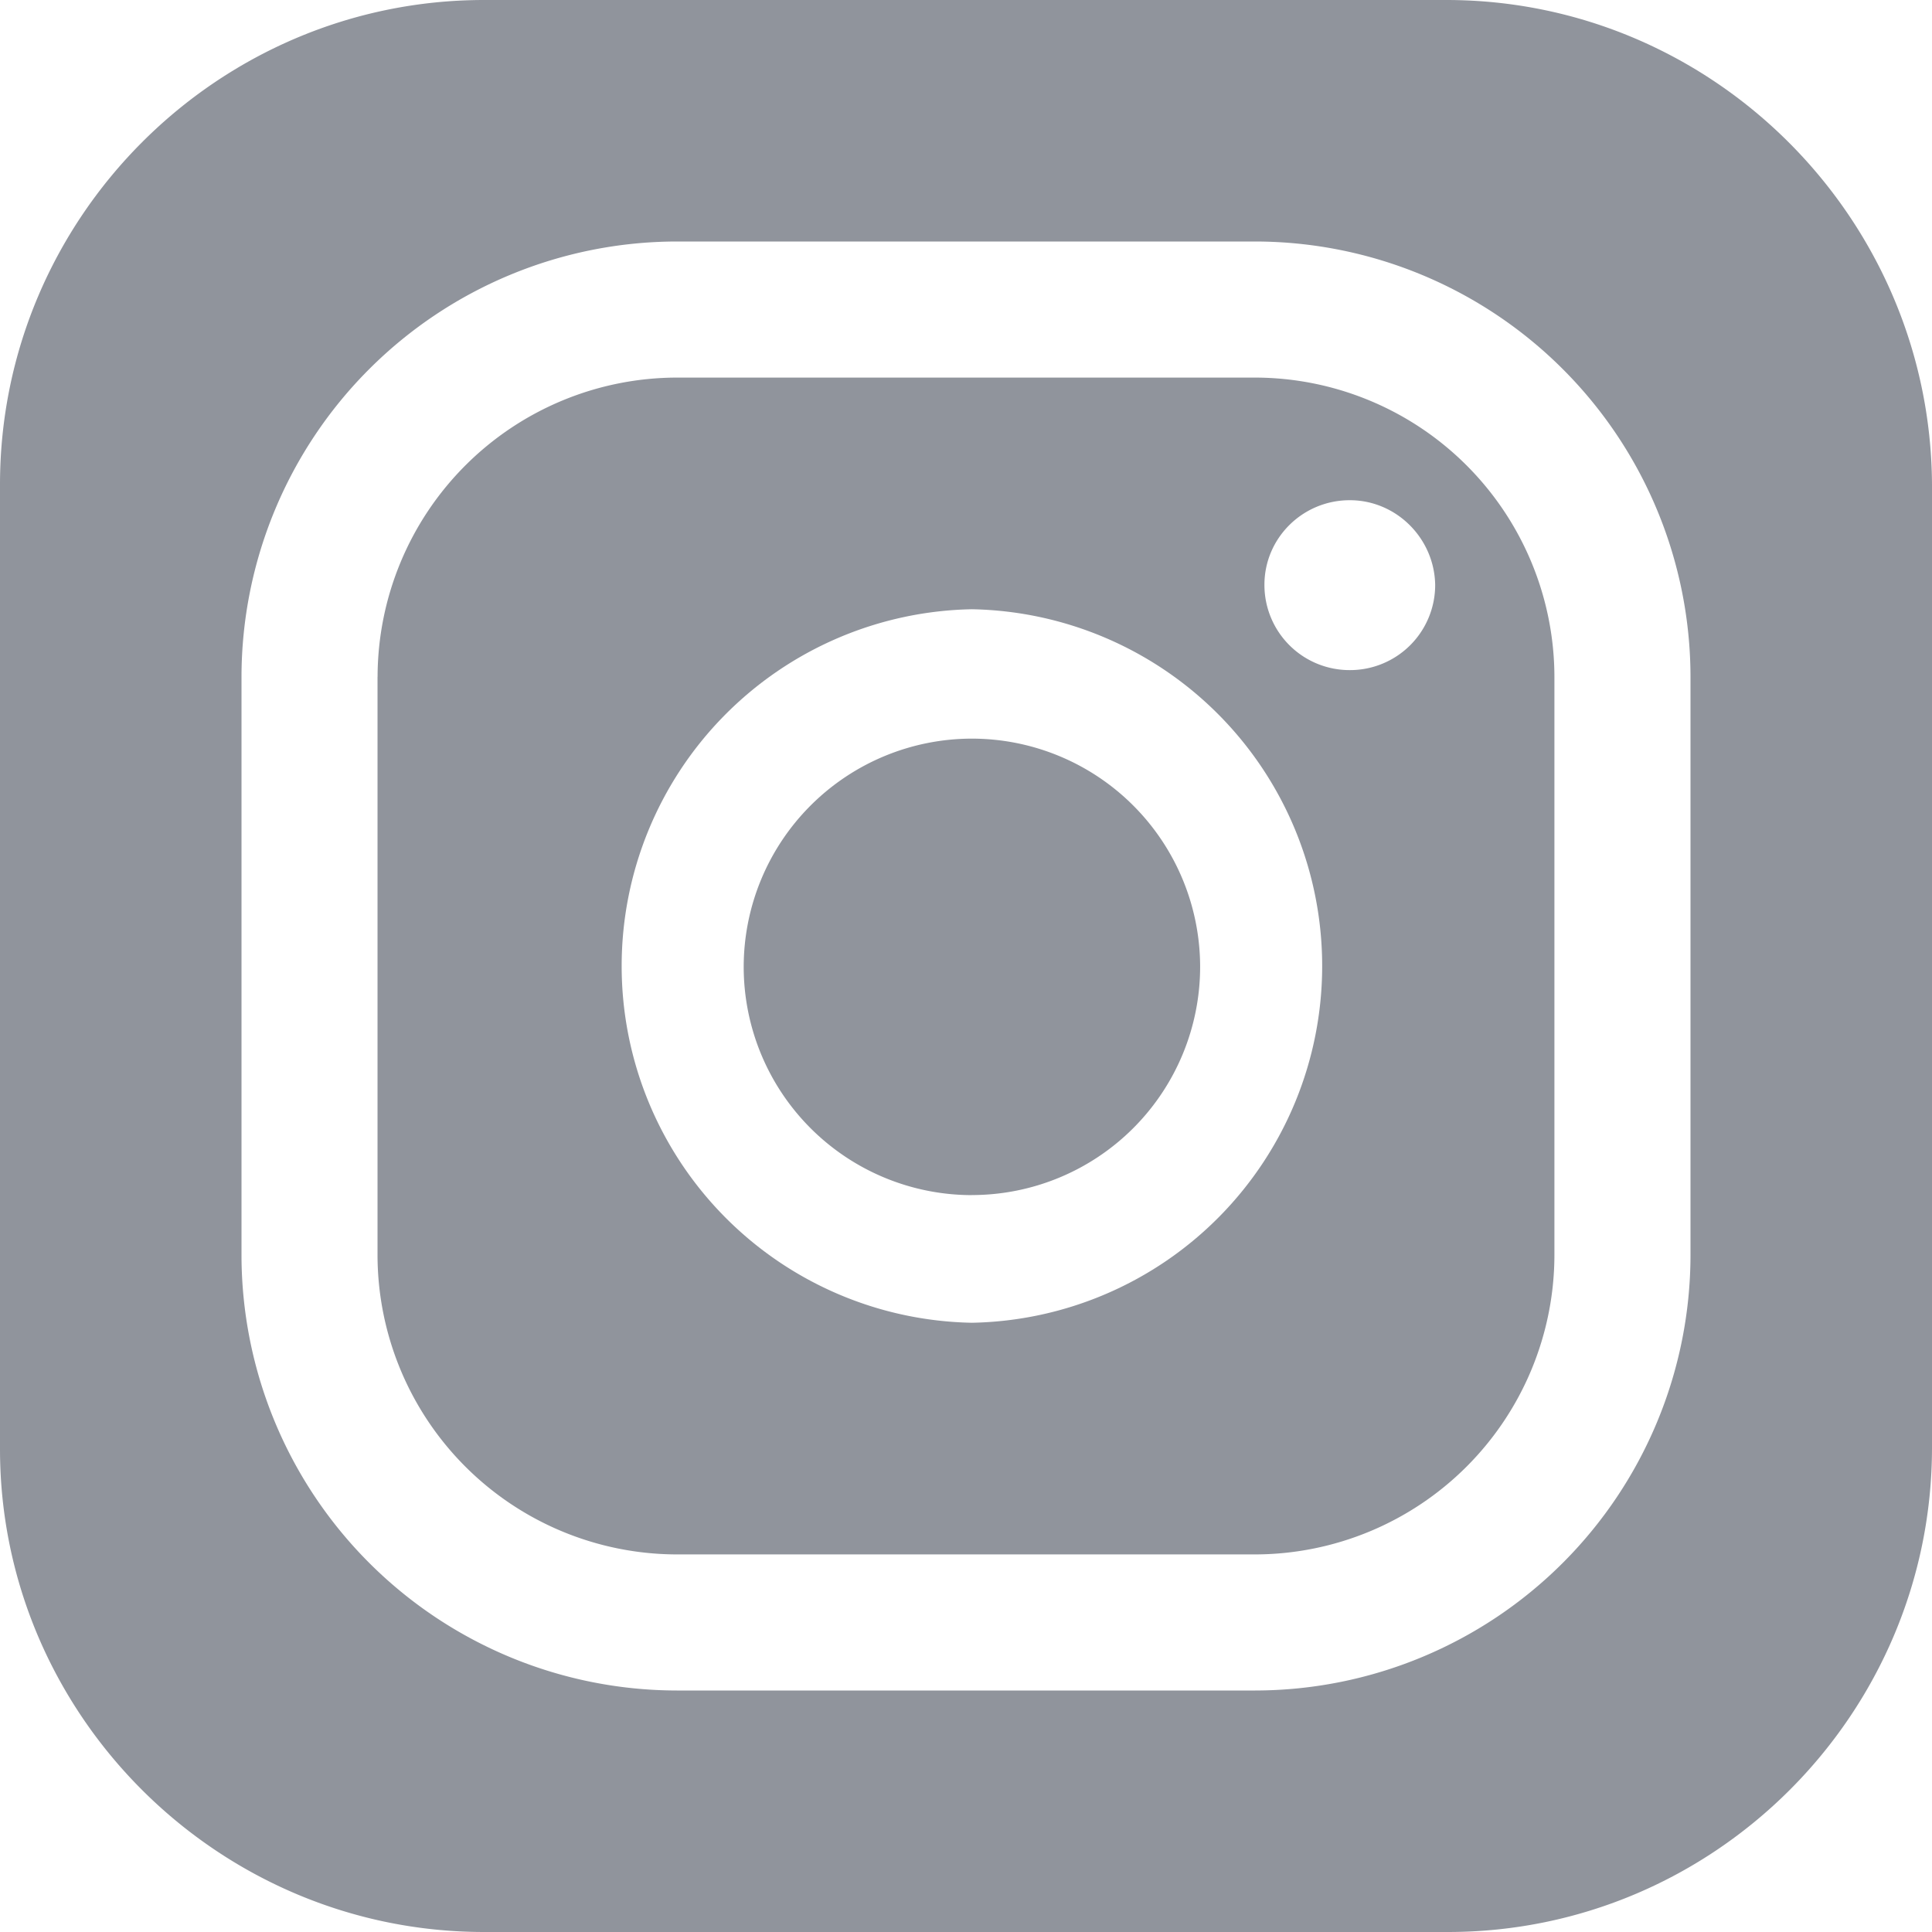 <svg width="32" height="32" viewBox="0 0 32 32" fill="none" xmlns="http://www.w3.org/2000/svg">
    <path fill-rule="evenodd" clip-rule="evenodd" d="M23.956 0H8.019C3.603 0 0 3.606 0 8.025V24c0 4.394 3.603 8 8.019 8h15.962C28.396 32 32 28.394 32 23.975V8.025C31.975 3.606 28.371 0 23.956 0zm-3.013 9.685c0-.77.63-1.4 1.414-1.4.77 0 1.4.63 1.414 1.4a1.41 1.41 0 0 1-1.414 1.414 1.41 1.41 0 0 1-1.414-1.414zm-4.845.406a5.91 5.91 0 0 0 0 11.818 5.91 5.91 0 0 0 0-11.818zm0 9.704a3.783 3.783 0 0 1-3.78-3.781 3.783 3.783 0 0 1 3.78-3.78 3.783 3.783 0 0 1 3.78 3.78 3.783 3.783 0 0 1-3.78 3.78zM11.211 28h9.578A7.219 7.219 0 0 0 28 20.789V11.21A7.219 7.219 0 0 0 20.789 4H11.21A7.219 7.219 0 0 0 4 11.211v9.578A7.219 7.219 0 0 0 11.211 28zM6.254 11.211a4.966 4.966 0 0 1 4.957-4.957h9.578a4.966 4.966 0 0 1 4.957 4.957v9.578a4.966 4.966 0 0 1-4.957 4.957H11.21a4.966 4.966 0 0 1-4.957-4.957V11.21z" fill="#90949C"/>
</svg>
